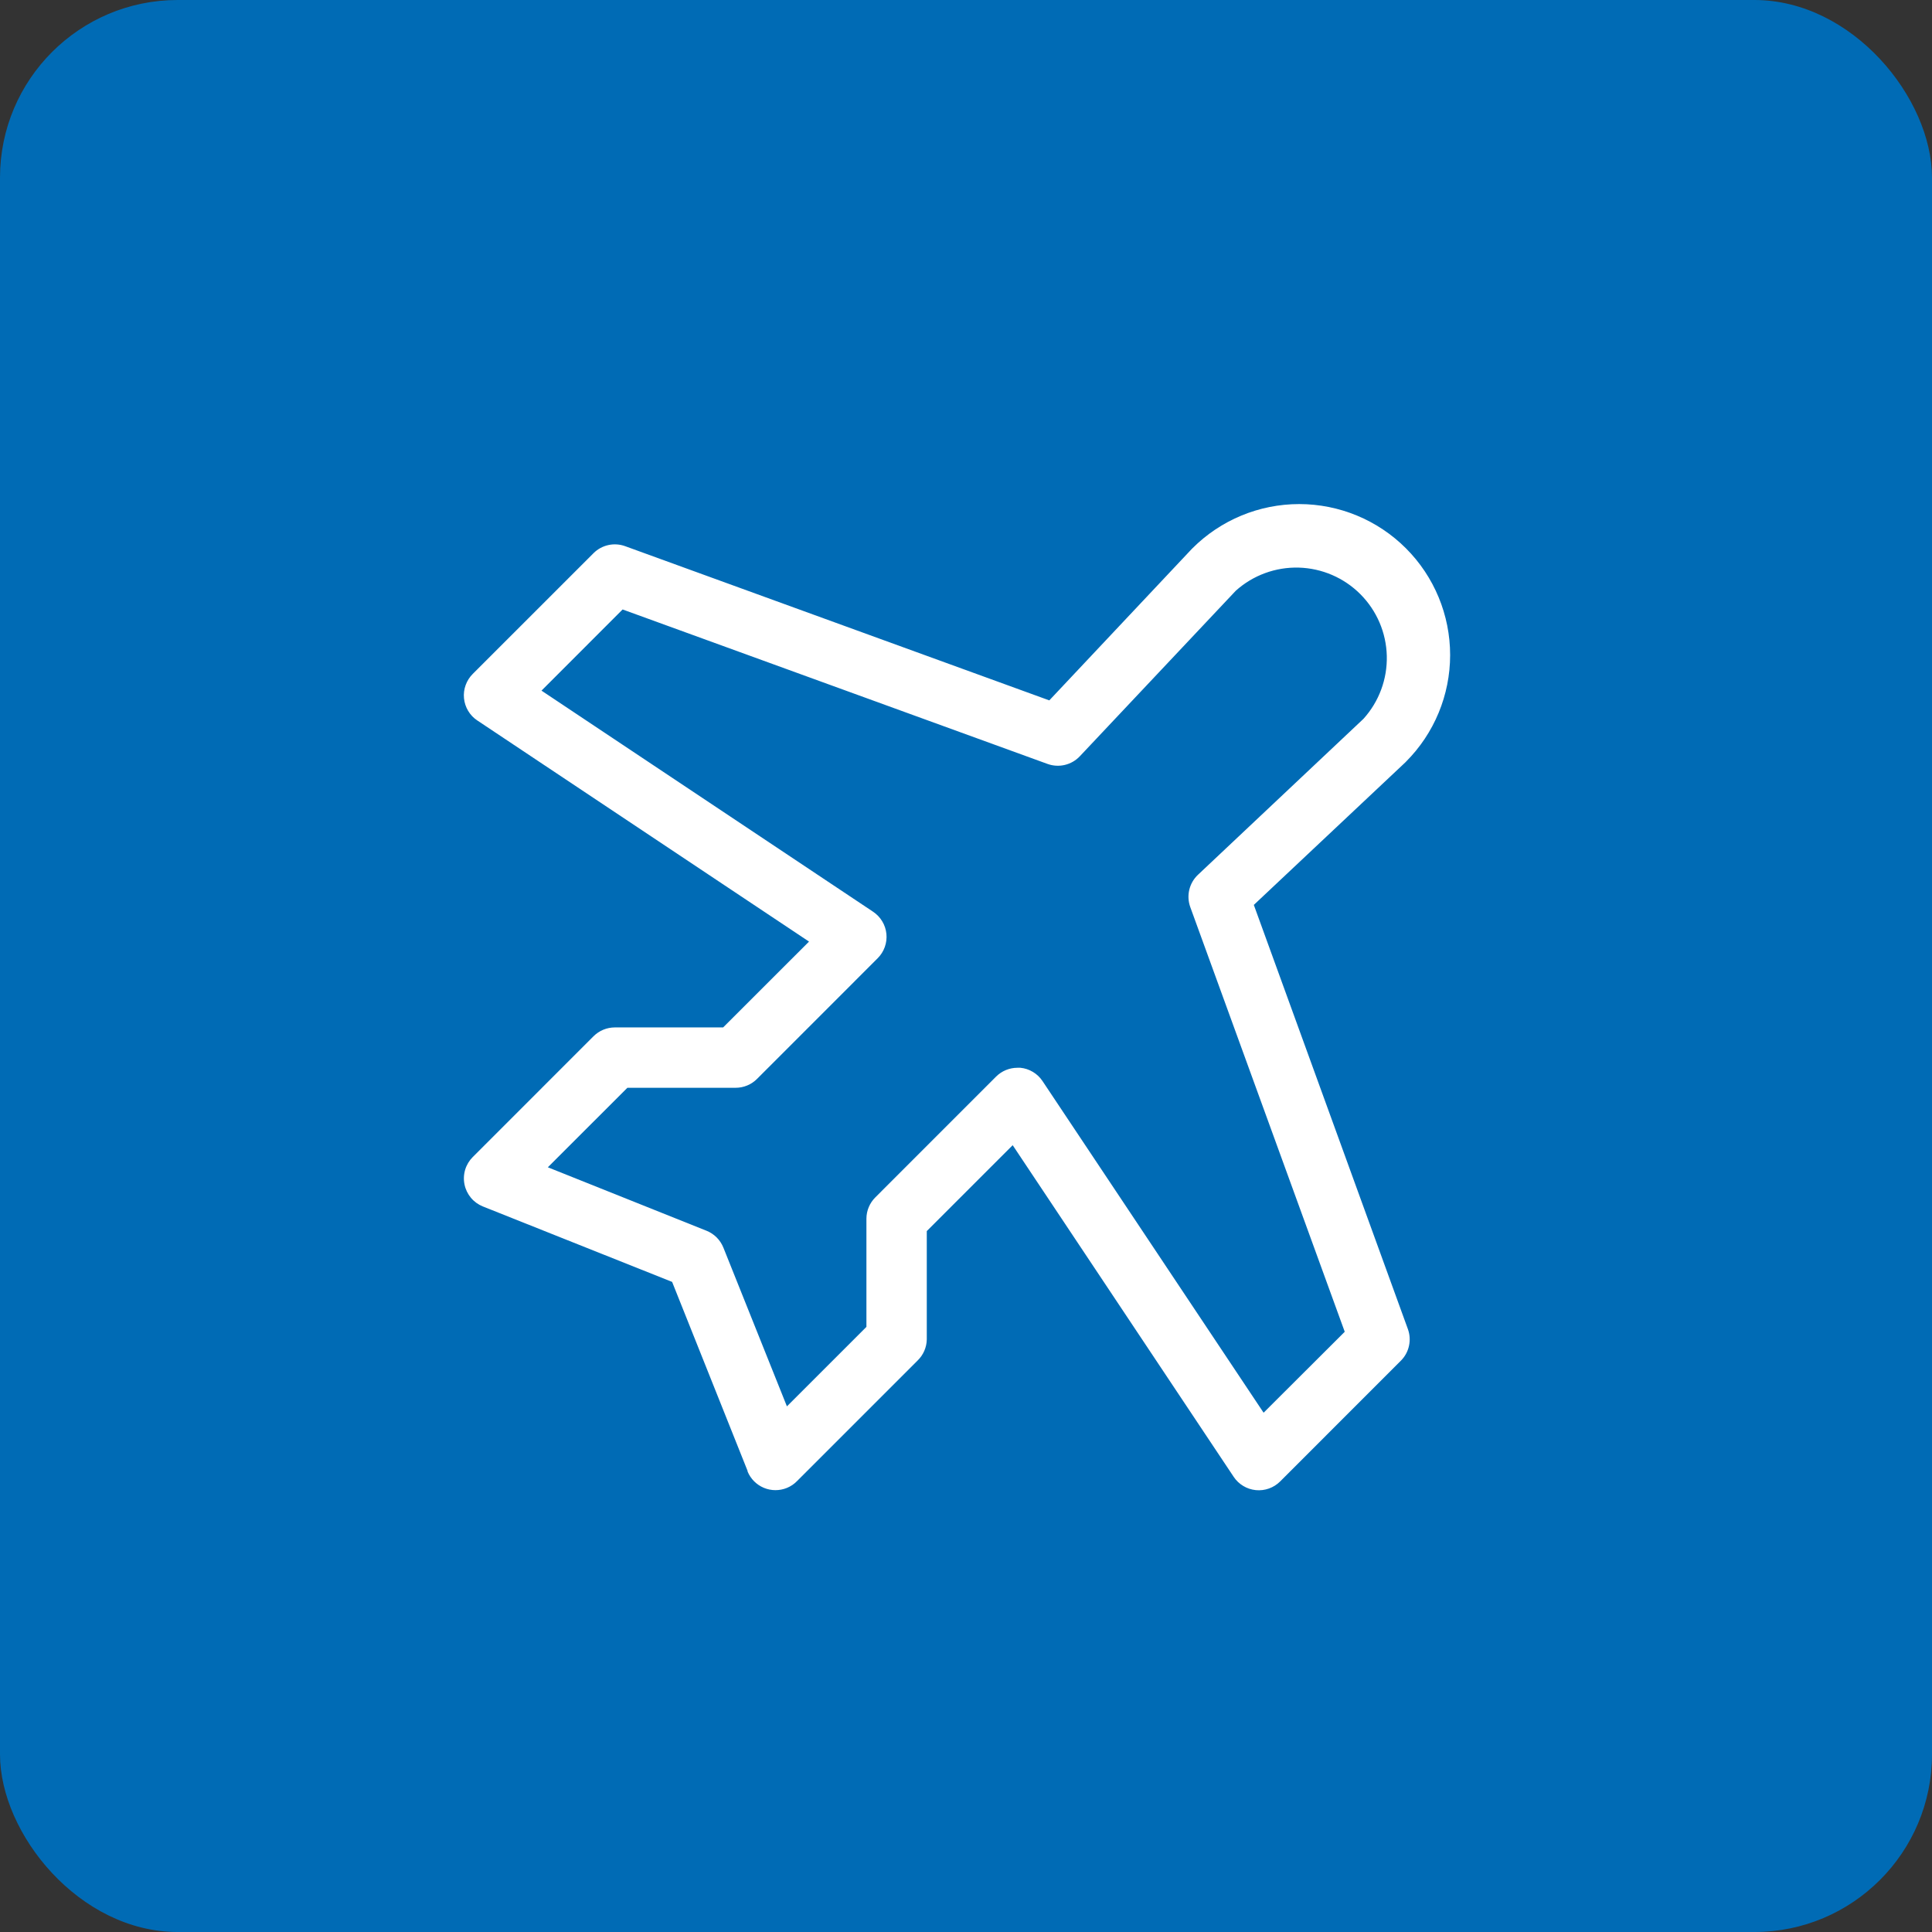 <svg width="87" height="87" viewBox="0 0 87 87" fill="none" xmlns="http://www.w3.org/2000/svg">
<rect x="0" y="0" width="87" height="87" fill="#333333" stroke="none"/>
<rect width="87" height="87" rx="8" fill="#006BB5"/>
<g clip-path="url(#clip0_1091_10199)">
<path d="M56.461 40.749L63.281 34.333L63.31 34.303C64.585 33.028 65.301 31.299 65.301 29.497C65.301 27.694 64.585 25.965 63.31 24.69C62.035 23.415 60.306 22.699 58.504 22.699C56.701 22.699 54.972 23.415 53.697 24.69L53.667 24.72L47.251 31.539L28.152 24.595C27.909 24.507 27.646 24.489 27.394 24.545C27.141 24.601 26.91 24.727 26.727 24.91L21.289 30.347C21.146 30.49 21.036 30.662 20.968 30.852C20.899 31.042 20.874 31.244 20.894 31.445C20.914 31.646 20.978 31.84 21.082 32.013C21.186 32.186 21.327 32.334 21.496 32.445L36.431 42.401L32.563 46.266H27.688C27.327 46.266 26.982 46.409 26.727 46.664L21.289 52.102C21.13 52.261 21.012 52.457 20.947 52.672C20.882 52.888 20.872 53.116 20.917 53.336C20.962 53.557 21.061 53.763 21.205 53.936C21.349 54.109 21.534 54.243 21.742 54.327L30.266 57.725L33.664 66.235V66.262C33.801 66.594 34.064 66.859 34.396 66.998C34.728 67.137 35.101 67.138 35.434 67.003C35.611 66.931 35.771 66.822 35.903 66.683L41.32 61.266C41.579 61.016 41.728 60.673 41.734 60.313V55.437L45.602 51.569L55.555 66.504C55.666 66.672 55.814 66.812 55.986 66.915C56.158 67.019 56.352 67.082 56.552 67.102C56.752 67.122 56.953 67.097 57.143 67.029C57.332 66.962 57.504 66.853 57.646 66.711L63.083 61.273C63.266 61.09 63.393 60.859 63.448 60.606C63.504 60.354 63.487 60.091 63.398 59.848L56.461 40.749ZM56.901 63.616L46.945 48.681C46.834 48.514 46.687 48.373 46.514 48.27C46.342 48.166 46.148 48.102 45.949 48.083H45.815C45.454 48.083 45.109 48.227 44.854 48.481L39.417 53.919C39.162 54.172 39.018 54.516 39.016 54.875V59.751L35.436 63.33L32.575 56.182C32.506 56.011 32.404 55.856 32.274 55.725C32.144 55.595 31.989 55.492 31.818 55.423L24.67 52.564L28.252 48.984H33.125C33.304 48.985 33.481 48.949 33.646 48.881C33.812 48.813 33.962 48.712 34.088 48.586L39.525 43.148C39.667 43.006 39.776 42.834 39.843 42.645C39.911 42.455 39.936 42.253 39.916 42.053C39.896 41.853 39.832 41.66 39.728 41.488C39.625 41.316 39.484 41.169 39.317 41.057L24.384 31.1L28.037 27.445L47.172 34.401C47.422 34.491 47.693 34.507 47.951 34.445C48.21 34.384 48.444 34.248 48.627 34.054L55.65 26.6C56.427 25.903 57.443 25.531 58.486 25.56C59.53 25.59 60.523 26.018 61.26 26.758C61.997 27.497 62.423 28.491 62.449 29.535C62.475 30.579 62.099 31.593 61.4 32.368L53.946 39.392C53.752 39.574 53.617 39.809 53.555 40.067C53.493 40.326 53.509 40.596 53.599 40.846L60.555 59.971L56.901 63.616Z" fill="white"/>
</g>
<defs>
<clipPath id="clip0_1091_10199">
<rect width="58" height="58" fill="white" transform="translate(15 15)"/>
</clipPath>
</defs>
</svg>
